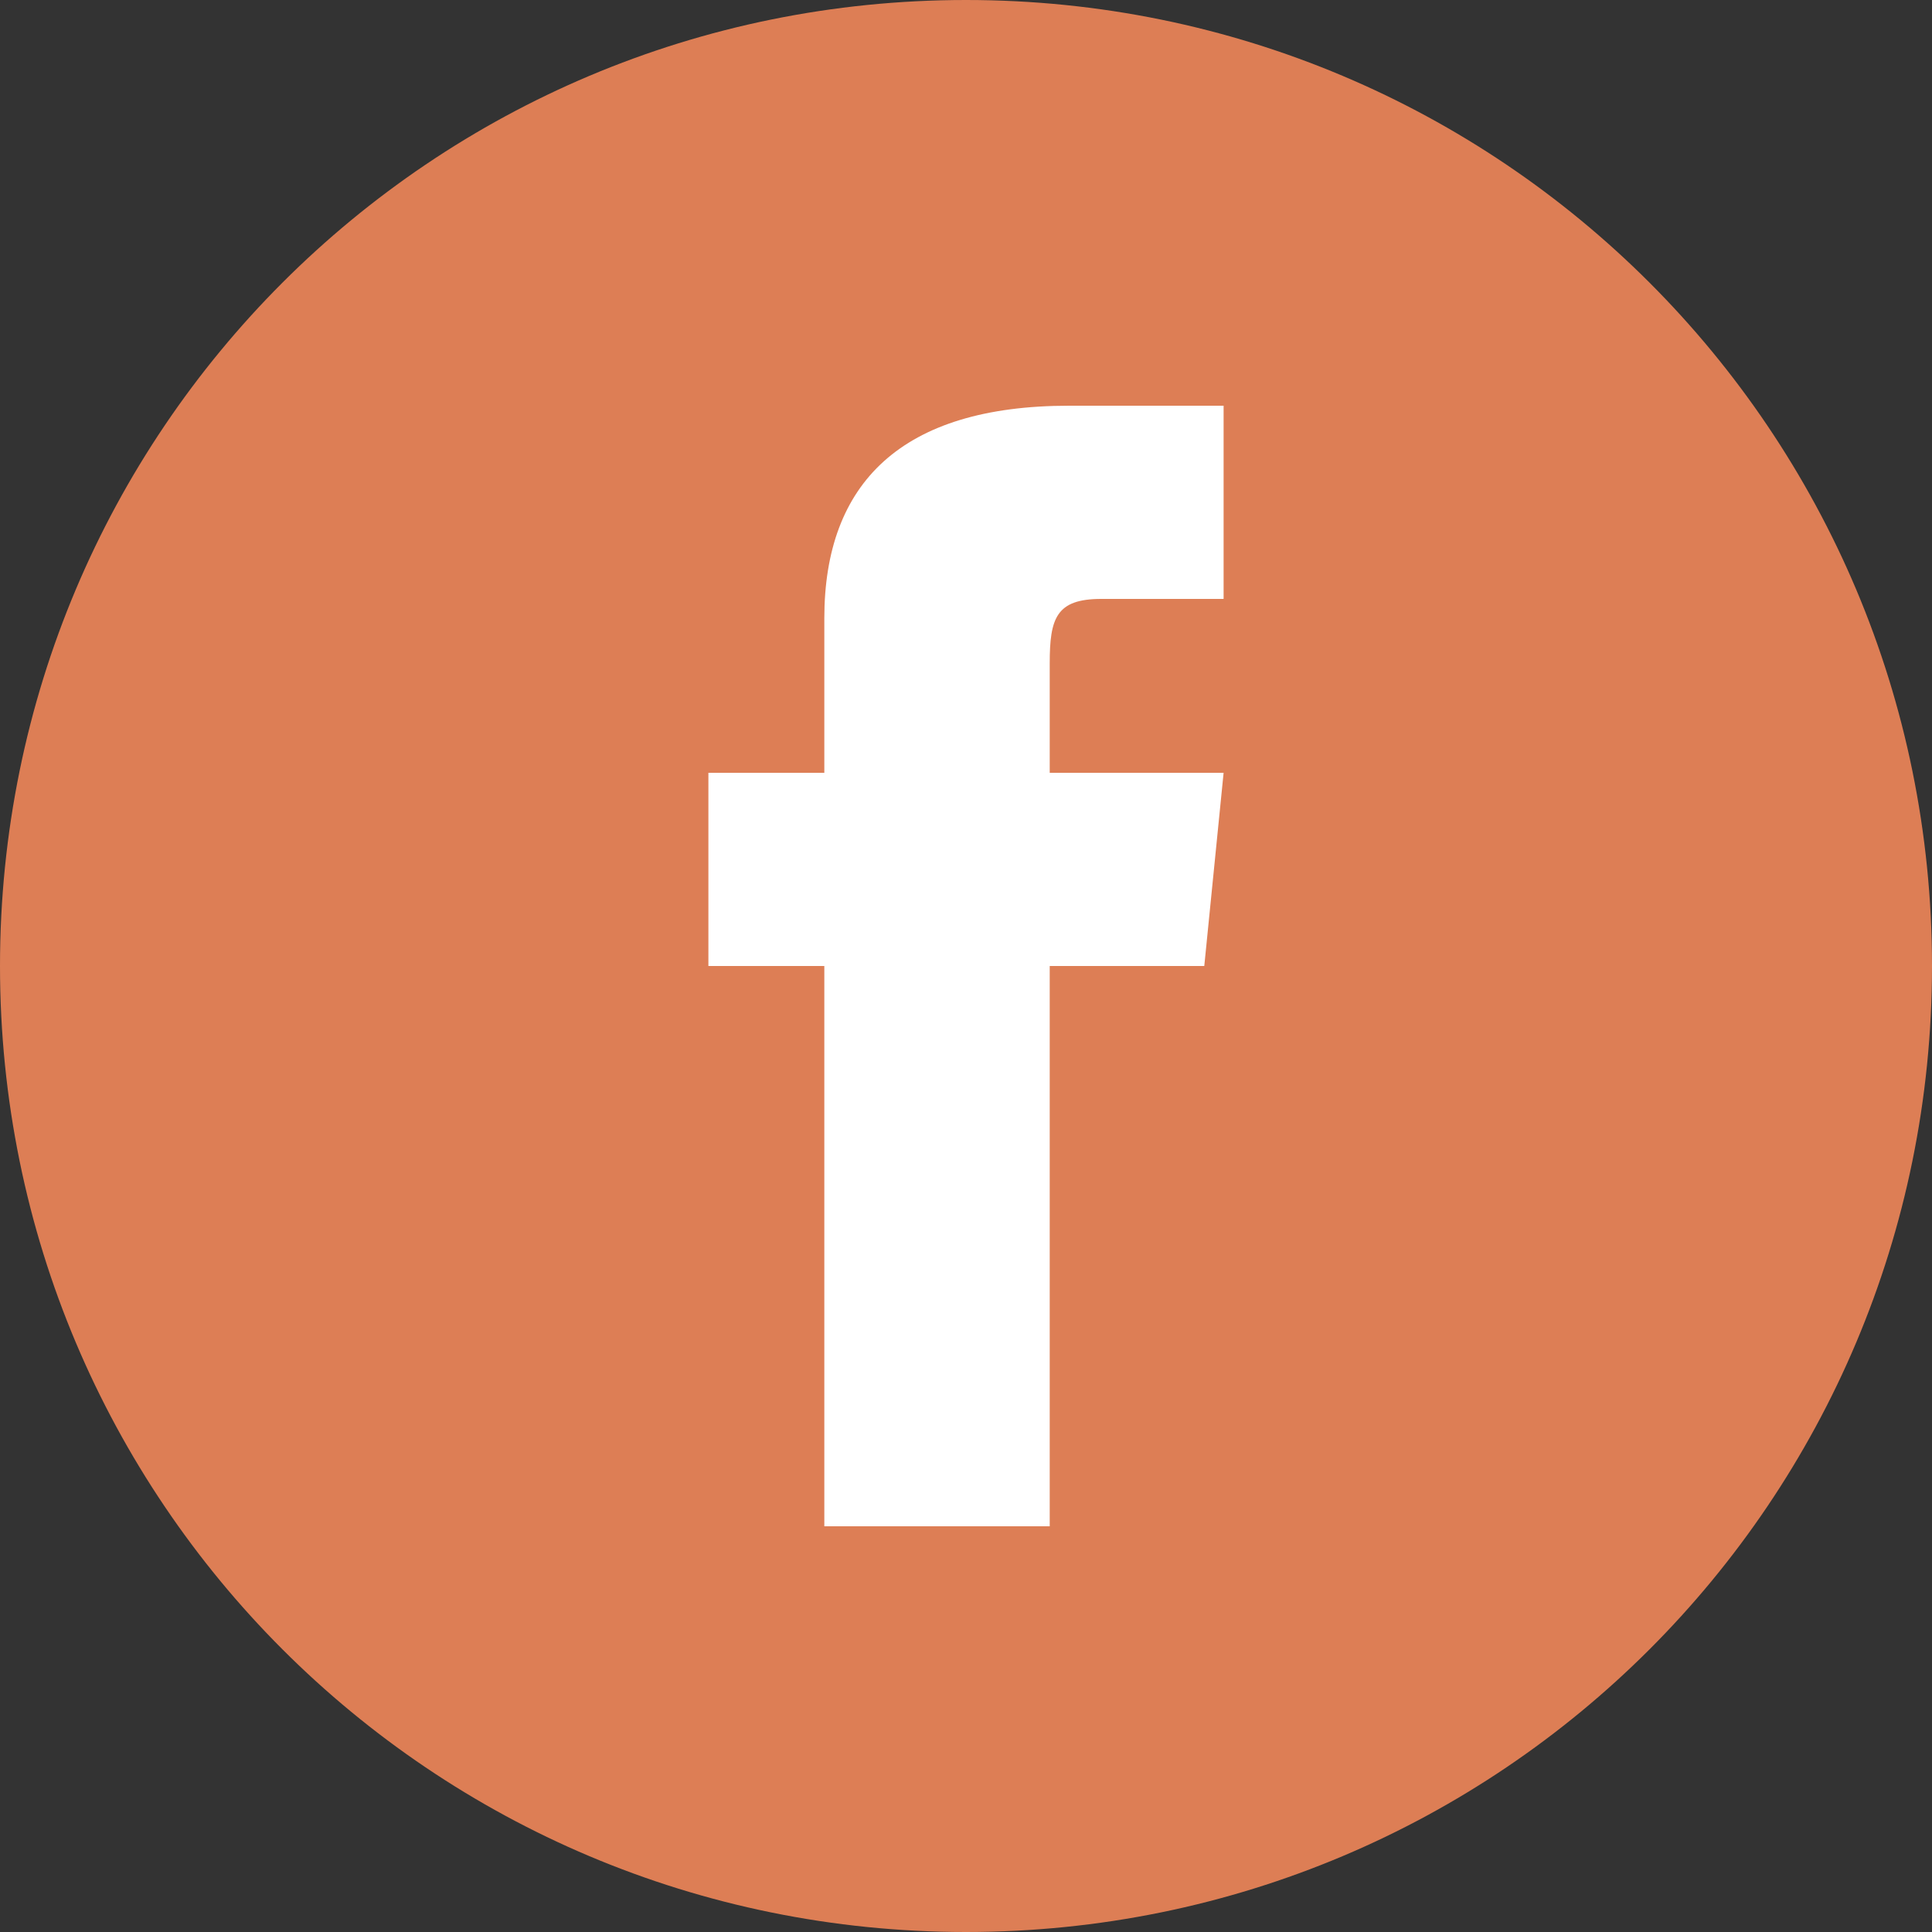 <?xml version="1.0" encoding="UTF-8"?>
<svg id="Calque_1" data-name="Calque 1" xmlns="http://www.w3.org/2000/svg" version="1.1" viewBox="0 0 30 30">
  <rect x="0" y="0" width="30" height="30" fill="#333333" stroke="none"/>
  <defs>
    <style>
      .cls-1 {
        fill: #fff;
      }

      .cls-1, .cls-2 {
        stroke-width: 0px;
      }

      .cls-2 {
        fill: #dd7e55;
      }
    </style>
  </defs>
  <path class="cls-2" d="M15,0h0c8.3,0,15,6.7,15,15h0c0,8.3-6.7,15-15,15h0C6.7,30,0,23.3,0,15h0C0,6.7,6.7,0,15,0Z"/>
  <path class="cls-1" d="M12.8,23.7h3.5v-8.7h2.4l.3-3h-2.7v-1.7c0-.7.1-1,.8-1h1.9v-3h-2.4c-2.6,0-3.8,1.2-3.8,3.3v2.4h-1.8v3h1.8v8.7Z"/>
</svg>